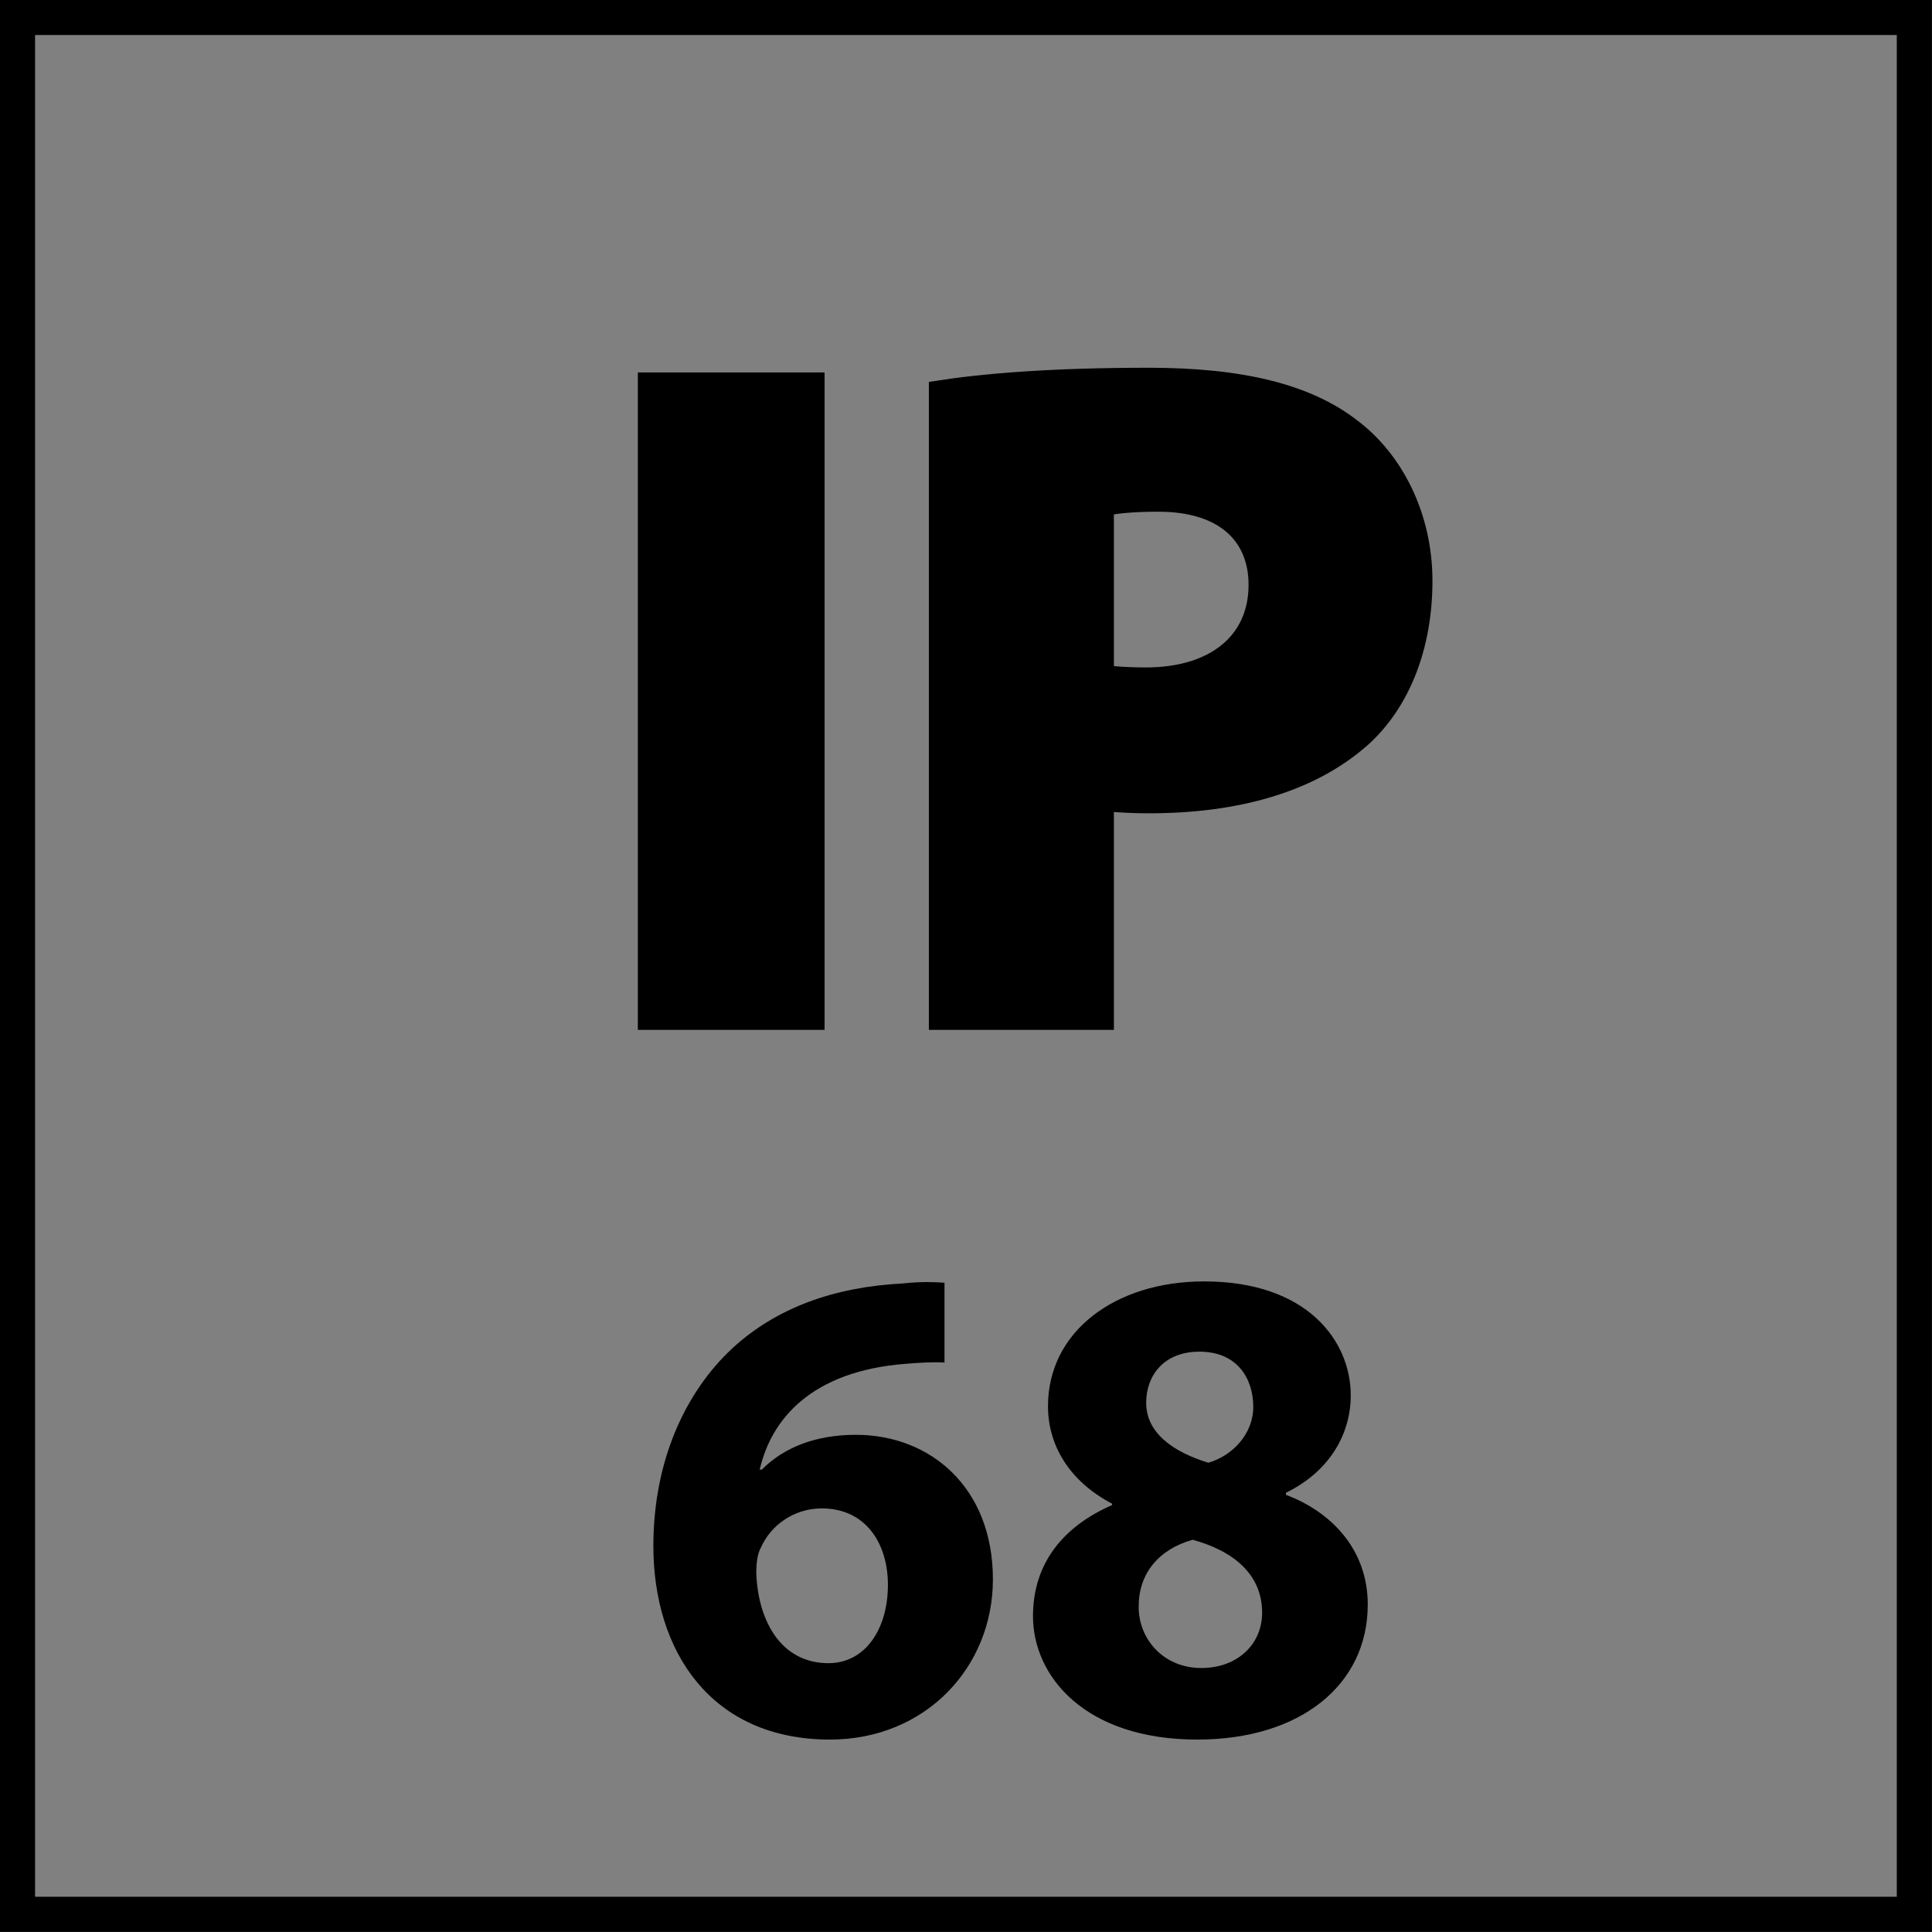 <?xml version="1.0" encoding="utf-8"?>
<!-- Generator: Adobe Illustrator 14.0.0, SVG Export Plug-In . SVG Version: 6.00 Build 43363)  -->
<!DOCTYPE svg PUBLIC "-//W3C//DTD SVG 1.1//EN" "http://www.w3.org/Graphics/SVG/1.1/DTD/svg11.dtd">
<svg version="1.1" id="Layer_1" xmlns="http://www.w3.org/2000/svg" xmlns:xlink="http://www.w3.org/1999/xlink" x="0px" y="0px"
	 width="55px" height="55px" viewBox="0 0 55 55" enable-background="new 0 0 55 55" xml:space="preserve">
<rect x="0" y="0" width="55" height="55" fill="#808080" stroke="none"/>
<rect x="18.361" y="10.805" width="4.914" height="18.312"/>
<g>
	<defs>
		<rect id="SVGID_1_" x="-0.004" y="-0.004" width="55.008" height="55.008"/>
	</defs>
	<clipPath id="SVGID_2_">
		<use xlink:href="#SVGID_1_"  overflow="visible"/>
	</clipPath>
	<path clip-path="url(#SVGID_2_)" fill="#FFFFFF" d="M31.508,19.146c0.271,0.027,0.597,0.056,1.111,0.056
		c1.904,0,3.099-0.977,3.099-2.553c0-1.359-0.895-2.281-2.771-2.281c-0.707,0-1.193,0.053-1.439,0.106V19.146z M26.644,11.079
		c1.333-0.216,3.259-0.406,6.031-0.406c2.635,0,4.539,0.489,5.815,1.467c1.247,0.921,2.094,2.527,2.094,4.399
		c0,1.85-0.625,3.454-1.797,4.51c-1.469,1.305-3.613,1.904-6.083,1.904c-0.489,0-0.899-0.054-1.196-0.054v6.218h-4.864V11.079z"/>
	<path clip-path="url(#SVGID_2_)" d="M26.645,29.117h4.863v-6.221c0.297,0.029,0.732,0.055,1.196,0.055
		c2.47,0,4.614-0.572,6.111-1.903c1.144-1.035,1.762-2.66,1.762-4.51c0-1.871-0.84-3.505-2.087-4.429
		c-1.276-0.979-3.152-1.438-5.786-1.438c-2.801,0-4.727,0.165-6.059,0.374V29.117z M31.508,14.476
		c0.246-0.056,0.732-0.111,1.465-0.111c1.851,0,2.773,0.924,2.773,2.284c0,1.577-1.197,2.554-3.127,2.554
		c-0.515,0-0.84-0.029-1.111-0.056V14.476z M18.36,29.117h4.912V10.805H18.36V29.117z"/>
	<path clip-path="url(#SVGID_2_)" fill="none" stroke="#000000" stroke-width="0.404" d="M26.645,29.117h4.863v-6.221
		c0.297,0.029,0.732,0.055,1.196,0.055c2.47,0,4.614-0.572,6.111-1.903c1.144-1.035,1.762-2.66,1.762-4.51
		c0-1.871-0.84-3.505-2.087-4.429c-1.276-0.979-3.152-1.438-5.786-1.438c-2.801,0-4.727,0.165-6.059,0.374V29.117z M31.508,14.476
		c0.246-0.056,0.732-0.111,1.465-0.111c1.851,0,2.773,0.924,2.773,2.284c0,1.577-1.197,2.554-3.127,2.554
		c-0.515,0-0.84-0.029-1.111-0.056V14.476z M18.36,29.117h4.912V10.805H18.36V29.117z"/>
</g>
<g>
	<path d="M26.888,38.789c-0.33-0.02-0.679,0-1.145,0.039c-2.621,0.213-3.785,1.553-4.115,3.008h0.059
		c0.621-0.621,1.514-0.99,2.678-0.99c2.116,0,3.901,1.494,3.901,4.115c0,2.504-1.921,4.561-4.639,4.561
		c-3.377,0-5.027-2.504-5.027-5.512c0-2.369,0.873-4.348,2.251-5.629c1.242-1.145,2.892-1.746,4.853-1.844
		c0.543-0.059,0.912-0.039,1.184-0.02V38.789z M25.277,45.115c0-1.164-0.621-2.174-1.883-2.174c-0.796,0-1.456,0.486-1.728,1.107
		c-0.097,0.174-0.136,0.406-0.136,0.756c0.058,1.34,0.699,2.543,2.057,2.543C24.617,47.348,25.277,46.396,25.277,45.115z"/>
	<path d="M31.66,42.807c-1.225-0.641-1.826-1.67-1.826-2.775c0-2.135,1.922-3.553,4.445-3.553c2.951,0,4.174,1.709,4.174,3.242
		c0,1.086-0.582,2.154-1.844,2.775v0.059c1.242,0.465,2.328,1.514,2.328,3.123c0,2.291-1.922,3.844-4.852,3.844
		c-3.203,0-4.678-1.805-4.678-3.514c0-1.514,0.873-2.561,2.252-3.162V42.807z M35.93,45.912c0-1.107-0.836-1.768-1.98-2.078
		c-0.971,0.273-1.533,0.971-1.533,1.883c-0.02,0.912,0.68,1.768,1.785,1.768C35.23,47.484,35.93,46.805,35.93,45.912z
		 M32.629,39.934c0,0.854,0.758,1.396,1.768,1.707c0.68-0.193,1.281-0.814,1.281-1.59c0-0.797-0.447-1.572-1.533-1.572
		C33.135,38.479,32.629,39.156,32.629,39.934z"/>
</g>
<g>
	<g>
		<path d="M53.998,0.997v53h-53v-53H53.998 M54.998-0.003h-55v55h55V-0.003L54.998-0.003z"/>
	</g>
</g>
</svg>
